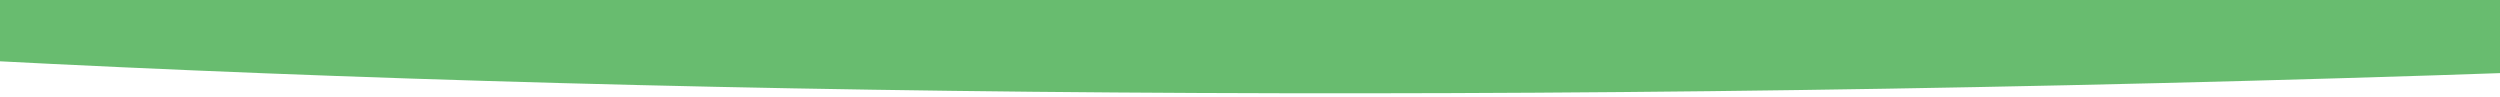 <svg xmlns="http://www.w3.org/2000/svg" xmlns:xlink="http://www.w3.org/1999/xlink" width="1440" height="56" viewBox="0 0 1440 56" preserveAspectRatio="none">
  <defs>
    <clipPath id="clip-path">
      <rect id="Rettangolo_2417" data-name="Rettangolo 2417" width="1440" height="56" transform="translate(0 1434)" fill="red"/>
    </clipPath>
    <clipPath id="clip-path-2">
      <rect id="Rettangolo_2028" data-name="Rettangolo 2028" width="1440" height="525" transform="translate(0 965)" fill="red"/>
    </clipPath>
    <clipPath id="clip-path-3">
      <rect id="Rettangolo_259" data-name="Rettangolo 259" width="4414.277" height="607.836" fill="none"/>
    </clipPath>
    <clipPath id="clip-path-4">
      <rect id="Rettangolo_254" data-name="Rettangolo 254" width="3912.377" height="494.116" fill="#68bc6f"/>
    </clipPath>
    <clipPath id="clip-path-5">
      <path id="Tracciato_562" data-name="Tracciato 562" d="M1079.042,457.887C2274.875,554.242,3802.016,447.592,3902.1,265.4c308.88-562.261-6466.03-101.052-2823.06,192.484" transform="translate(0 0)" fill="#68bc6f"/>
    </clipPath>
    <clipPath id="clip-path-6">
      <rect id="Rettangolo_258" data-name="Rettangolo 258" width="3978.693" height="497.504" fill="#68bc6f"/>
    </clipPath>
    <clipPath id="clip-path-7">
      <path id="Tracciato_564" data-name="Tracciato 564" d="M2834.344,457.926C5039.05,272.6,3767.945-63.14,1476.424,10.344,497.48,41.736-157.579,165.637,33,299.51c246.49,173.155,1694.555,251.453,2801.343,158.416" transform="translate(0 0)" fill="#68bc6f"/>
    </clipPath>
  </defs>
  <g id="Gruppo_di_maschere_222" data-name="Gruppo di maschere 222" transform="translate(0 -1434)" clip-path="url(#clip-path)">
    <g id="Gruppo_di_maschere_156" data-name="Gruppo di maschere 156" clip-path="url(#clip-path-2)">
      <g id="Raggruppa_308" data-name="Raggruppa 308" transform="translate(2927.586 1529.051) rotate(-180)">
        <g id="Raggruppa_139" data-name="Raggruppa 139" transform="translate(0 0)" clip-path="url(#clip-path-3)">
          <g id="Raggruppa_128" data-name="Raggruppa 128" transform="translate(0 65.149)" style="mix-blend-mode: multiply;isolation: isolate">
            <g id="Raggruppa_127" data-name="Raggruppa 127">
              <g id="Raggruppa_126" data-name="Raggruppa 126" clip-path="url(#clip-path-4)">
                <g id="Raggruppa_125" data-name="Raggruppa 125" transform="translate(0 0)">
                  <g id="Raggruppa_124" data-name="Raggruppa 124" clip-path="url(#clip-path-5)">
                    <path id="Tracciato_1750" data-name="Tracciato 1750" d="M0,0,911.21,299.028,1225.282,7378.25l-911.21-299.028Z" transform="translate(-2892.087 552.02) rotate(-87.071)" fill="#68bc6f"/>
                  </g>
                </g>
              </g>
            </g>
          </g>
          <g id="Raggruppa_138" data-name="Raggruppa 138" transform="translate(49.266 41.309)" style="mix-blend-mode: multiply;isolation: isolate">
            <g id="Raggruppa_137" data-name="Raggruppa 137">
              <g id="Raggruppa_136" data-name="Raggruppa 136" clip-path="url(#clip-path-6)">
                <g id="Raggruppa_135" data-name="Raggruppa 135" transform="translate(-0.001 -0.002)">
                  <g id="Raggruppa_134" data-name="Raggruppa 134" transform="translate(0 0)" clip-path="url(#clip-path-7)">
                    <path id="Tracciato_778" data-name="Tracciato 778" d="M0,0,5741.789,1913.768l1803.12,1539.226L1803.12,1539.226Z" transform="translate(-1701.937 19.257) rotate(-21.488)" fill="#68bc6f"/>
                  </g>
                </g>
              </g>
            </g>
          </g>
        </g>
      </g>
    </g>
  </g>
</svg>
